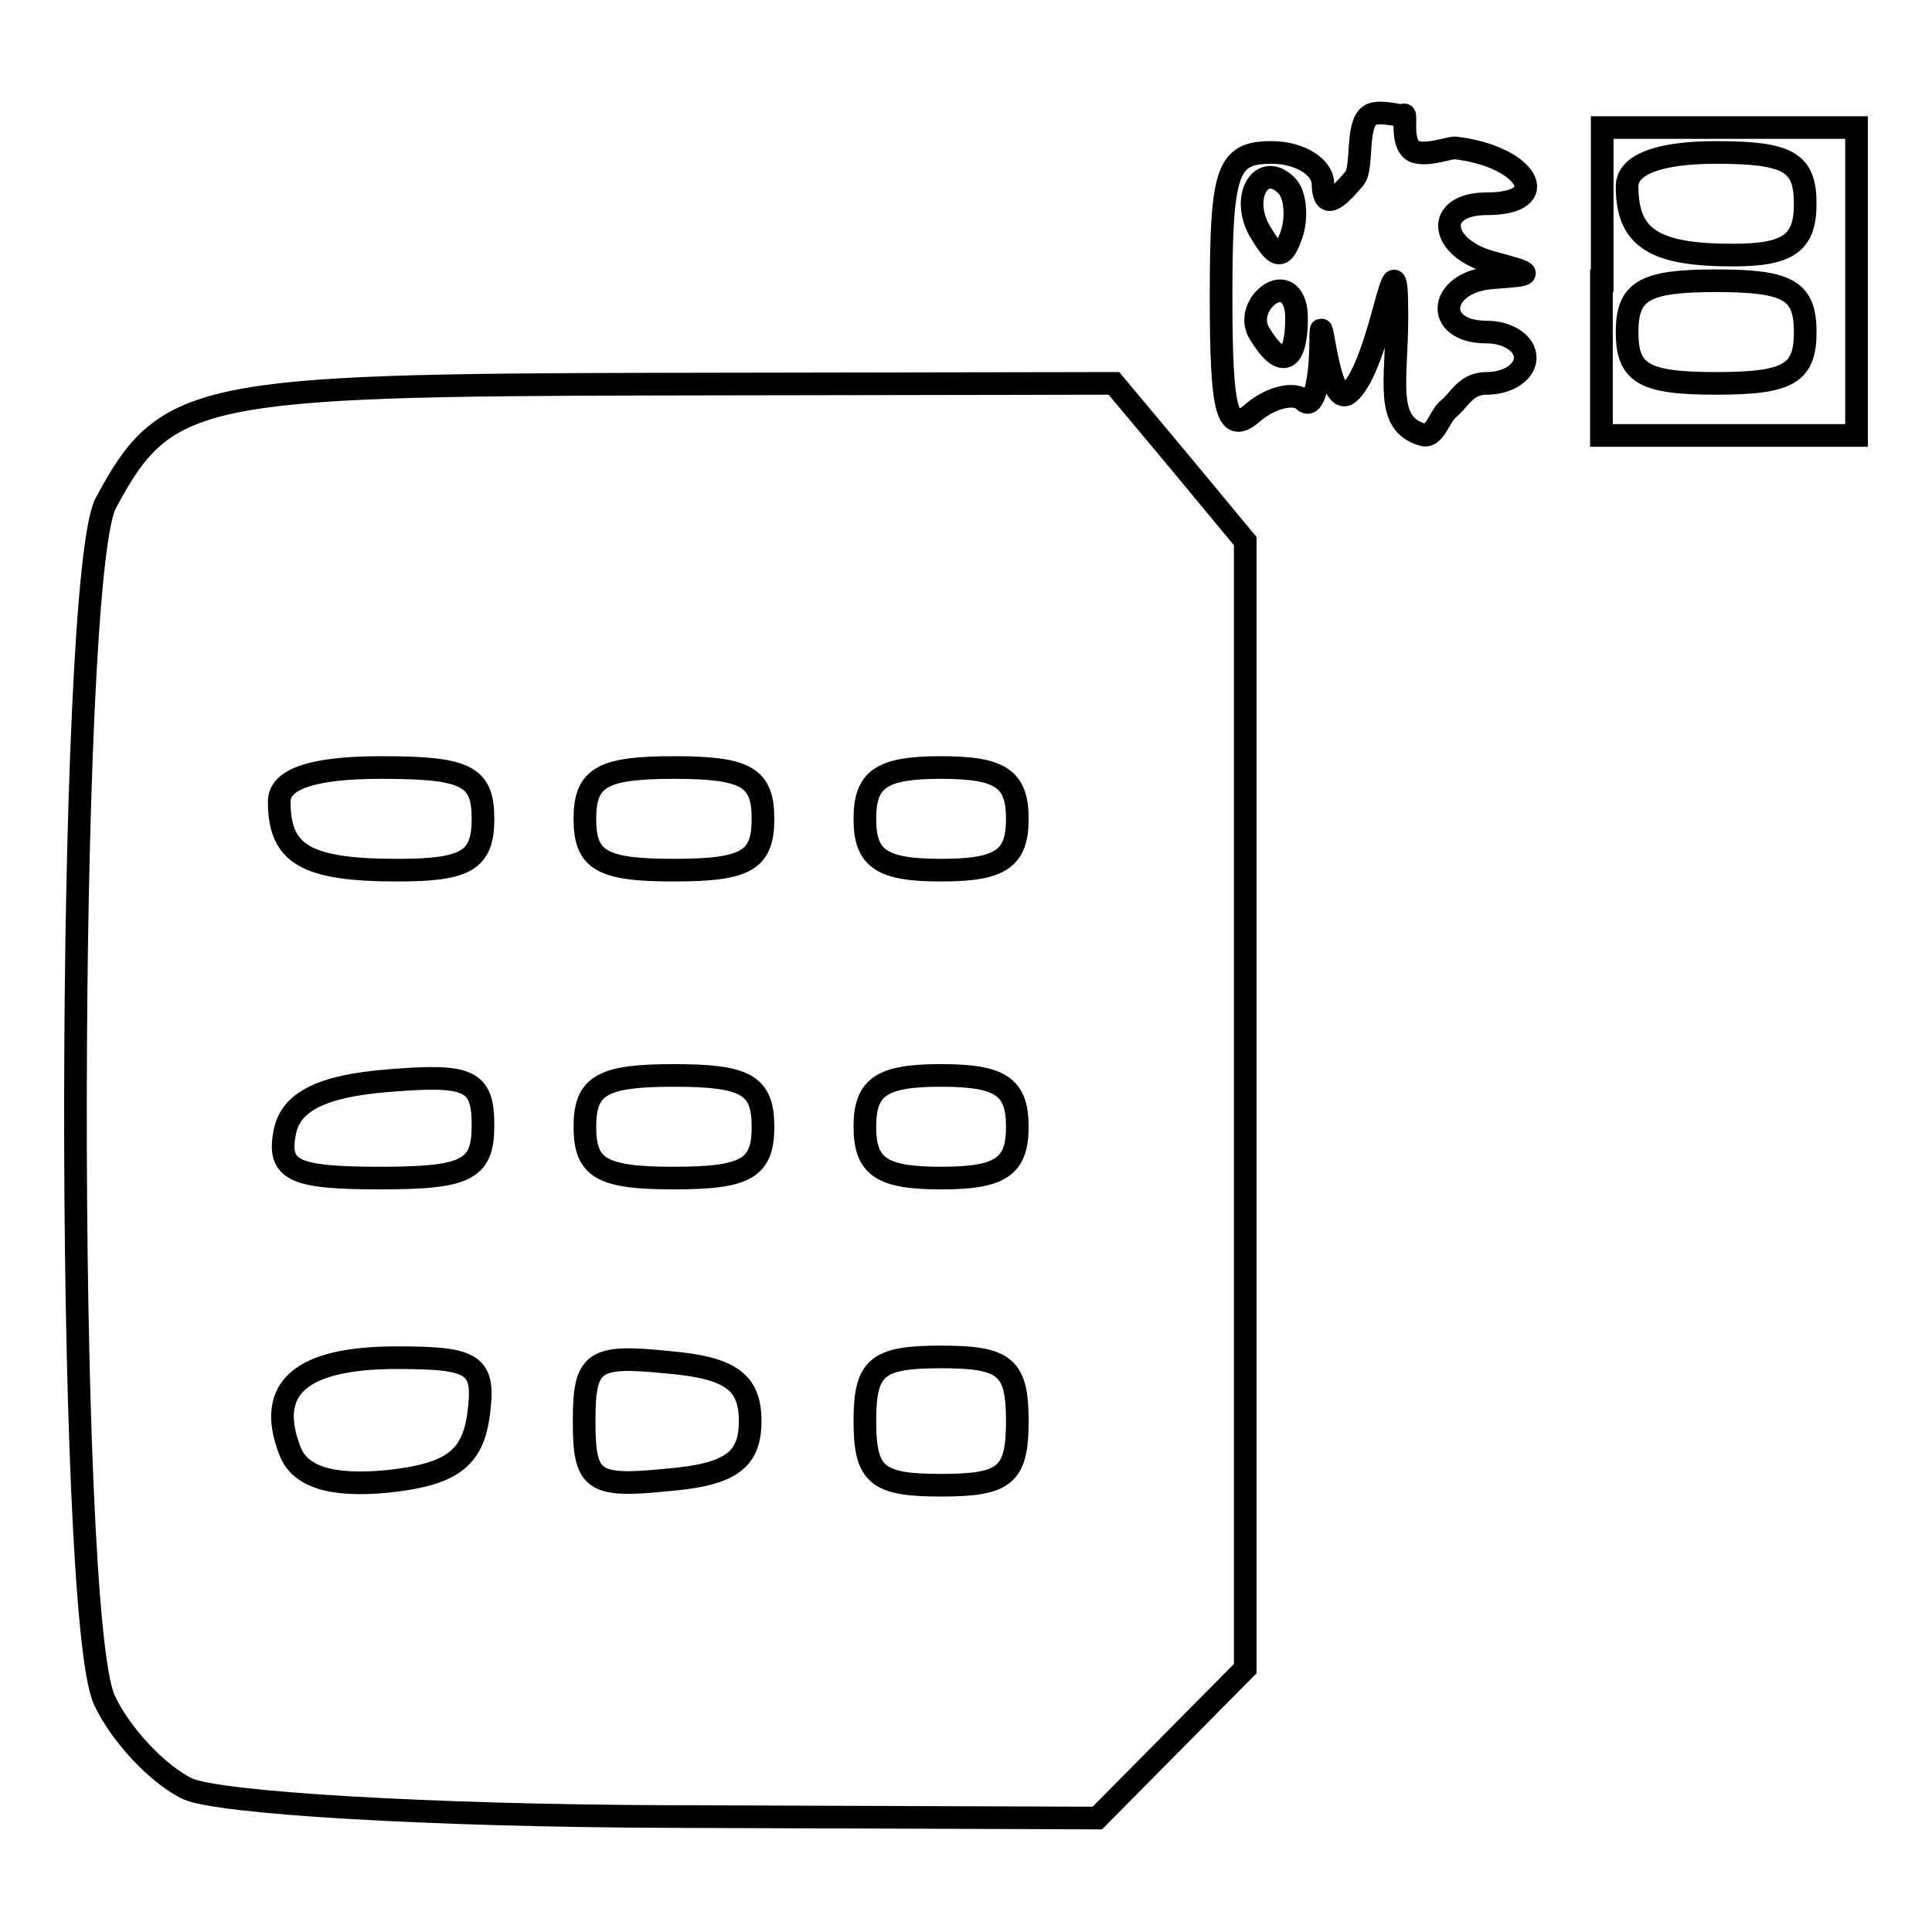<?xml version="1.0" encoding="utf-8"?>
<!-- Svg Vector Icons : http://www.onlinewebfonts.com/icon -->
<!DOCTYPE svg PUBLIC "-//W3C//DTD SVG 1.1//EN" "http://www.w3.org/Graphics/SVG/1.1/DTD/svg11.dtd">
<svg version="1.1" xmlns="http://www.w3.org/2000/svg" xmlns:xlink="http://www.w3.org/1999/xlink" x="0px" y="0px" viewBox="0 0 256 256" enable-background="new 0 0 256 256" xml:space="preserve">
<g><g><path stroke-width="3" fill-opacity="0" stroke="#000000"  d="M24.8,237c-3.9-1.9-8.9-7.2-11-11.8C8.6,213.6,8.8,76.7,14,66.7C21.9,51.9,26,51,88.1,50.9l59.5-0.1l8.7,10.4l8.7,10.5v74.7v74.7l-9.8,9.9l-9.8,9.9l-56.7-0.2C57,240.6,28.8,238.9,24.8,237L24.8,237z M63.4,187.5c0.9-6.7-0.4-7.6-10.8-7.6c-12.7,0-17.4,4-14.2,12.3c1.3,3.5,5.5,4.8,12.9,4.1C59.8,195.4,62.6,193.3,63.4,187.5L63.4,187.5z M99.4,188.3c0-5.2-2.6-7.1-11-7.8c-9.8-1-11-0.2-11,7.8s1.1,8.8,11,7.8C96.8,195.4,99.4,193.5,99.4,188.3z M134.8,188.3c0-7.2-1.6-8.5-10.1-8.5c-8.5,0-10.1,1.3-10.1,8.5s1.6,8.5,10.1,8.5C133.2,196.8,134.8,195.5,134.8,188.3L134.8,188.3z M64,149.1c0-6-1.8-6.8-12.6-5.9c-8.8,0.7-13,2.8-13.7,7c-0.9,4.9,1.3,5.9,12.6,5.9C61.9,156.1,64,155,64,149.1z M101.1,149.3c0-5.5-2.2-6.8-11.8-6.8c-9.5,0-11.8,1.3-11.8,6.8c0,5.5,2.2,6.8,11.8,6.8C98.9,156.1,101.1,154.8,101.1,149.3z M134.8,149.3c0-5.3-2.2-6.8-10.1-6.8s-10.1,1.5-10.1,6.8c0,5.3,2.2,6.8,10.1,6.8S134.8,154.6,134.8,149.3L134.8,149.3z M64,108.5c0-5.7-2.2-6.8-13.5-6.8c-9,0-13.5,1.5-13.5,4.5c0,7,3.5,9.1,15.7,9.1C61.8,115.3,64,114,64,108.5z M101.1,108.5c0-5.5-2.2-6.8-11.8-6.8c-9.5,0-11.8,1.3-11.8,6.8c0,5.5,2.2,6.8,11.8,6.8C98.9,115.3,101.1,114,101.1,108.5z M134.8,108.5c0-5.3-2.2-6.8-10.1-6.8s-10.1,1.5-10.1,6.8c0,5.3,2.2,6.8,10.1,6.8S134.8,113.8,134.8,108.5L134.8,108.5z M161.8,39.3c0-16.8,0.8-19.1,6.7-19.1c3.7,0,6.8,1.9,6.8,4.2c0.1,3,1.3,2.7,4.2-0.8c1.2-1.5,0-7.8,2.4-8.5c1.2-0.4,4,0.3,4,0.3c0.7-1.1-0.4,3,1.1,4.4c1.3,1.2,5.2-0.3,5.8-0.2c9.6,1.1,13.2,7.4,4.2,7.4c-7,0-6.4,5.9,0.8,7.8c5.6,1.5,5.6,1.6,0,2c-7.2,0.5-8,7.2-0.8,7.2c2.8,0,5.1,1.5,5.1,3.4c0,1.9-2.3,3.4-5.1,3.4c-2.8,0-3.5,2.1-5.1,3.4c-1.2,1-1.8,3.9-3.4,3.4c-5.1-1.5-3.4-7.1-3.4-15.7c0-13.6-2,6.5-6.4,10.2c-2.8,2.3-3.7-12.8-3.7-7.1c0,5.7-1,9.3-2.2,8.1c-1.2-1.2-4.3-0.5-6.7,1.5C162.6,57.7,161.8,54.9,161.8,39.3L161.8,39.3z M171.8,42.1c0-2.9-1.5-4.3-3.4-3.2c-1.9,1.2-2.6,3.6-1.5,5.3C169.8,49,171.8,48.1,171.8,42.1L171.8,42.1z M170.5,24.6c-3.4-3.4-6.3,1.7-3.4,6.3c2.1,3.5,2.9,3.5,4.1,0C171.9,28.6,171.6,25.7,170.5,24.6L170.5,24.6z M212.3,37.2V16.9h16.9H246v20.4v20.4h-16.9h-16.9V37.2z M239.2,44c0-5.5-2.2-6.8-11.8-6.8c-9.5,0-11.8,1.3-11.8,6.8s2.2,6.8,11.8,6.8C237,50.8,239.2,49.5,239.2,44z M239.2,27c0-5.5-2.2-6.8-11.8-6.8c-7.6,0-11.8,1.6-11.8,4.5c0,6.8,3.5,9.1,14,9.1C237,33.8,239.2,32.2,239.2,27z"/></g></g>
</svg>